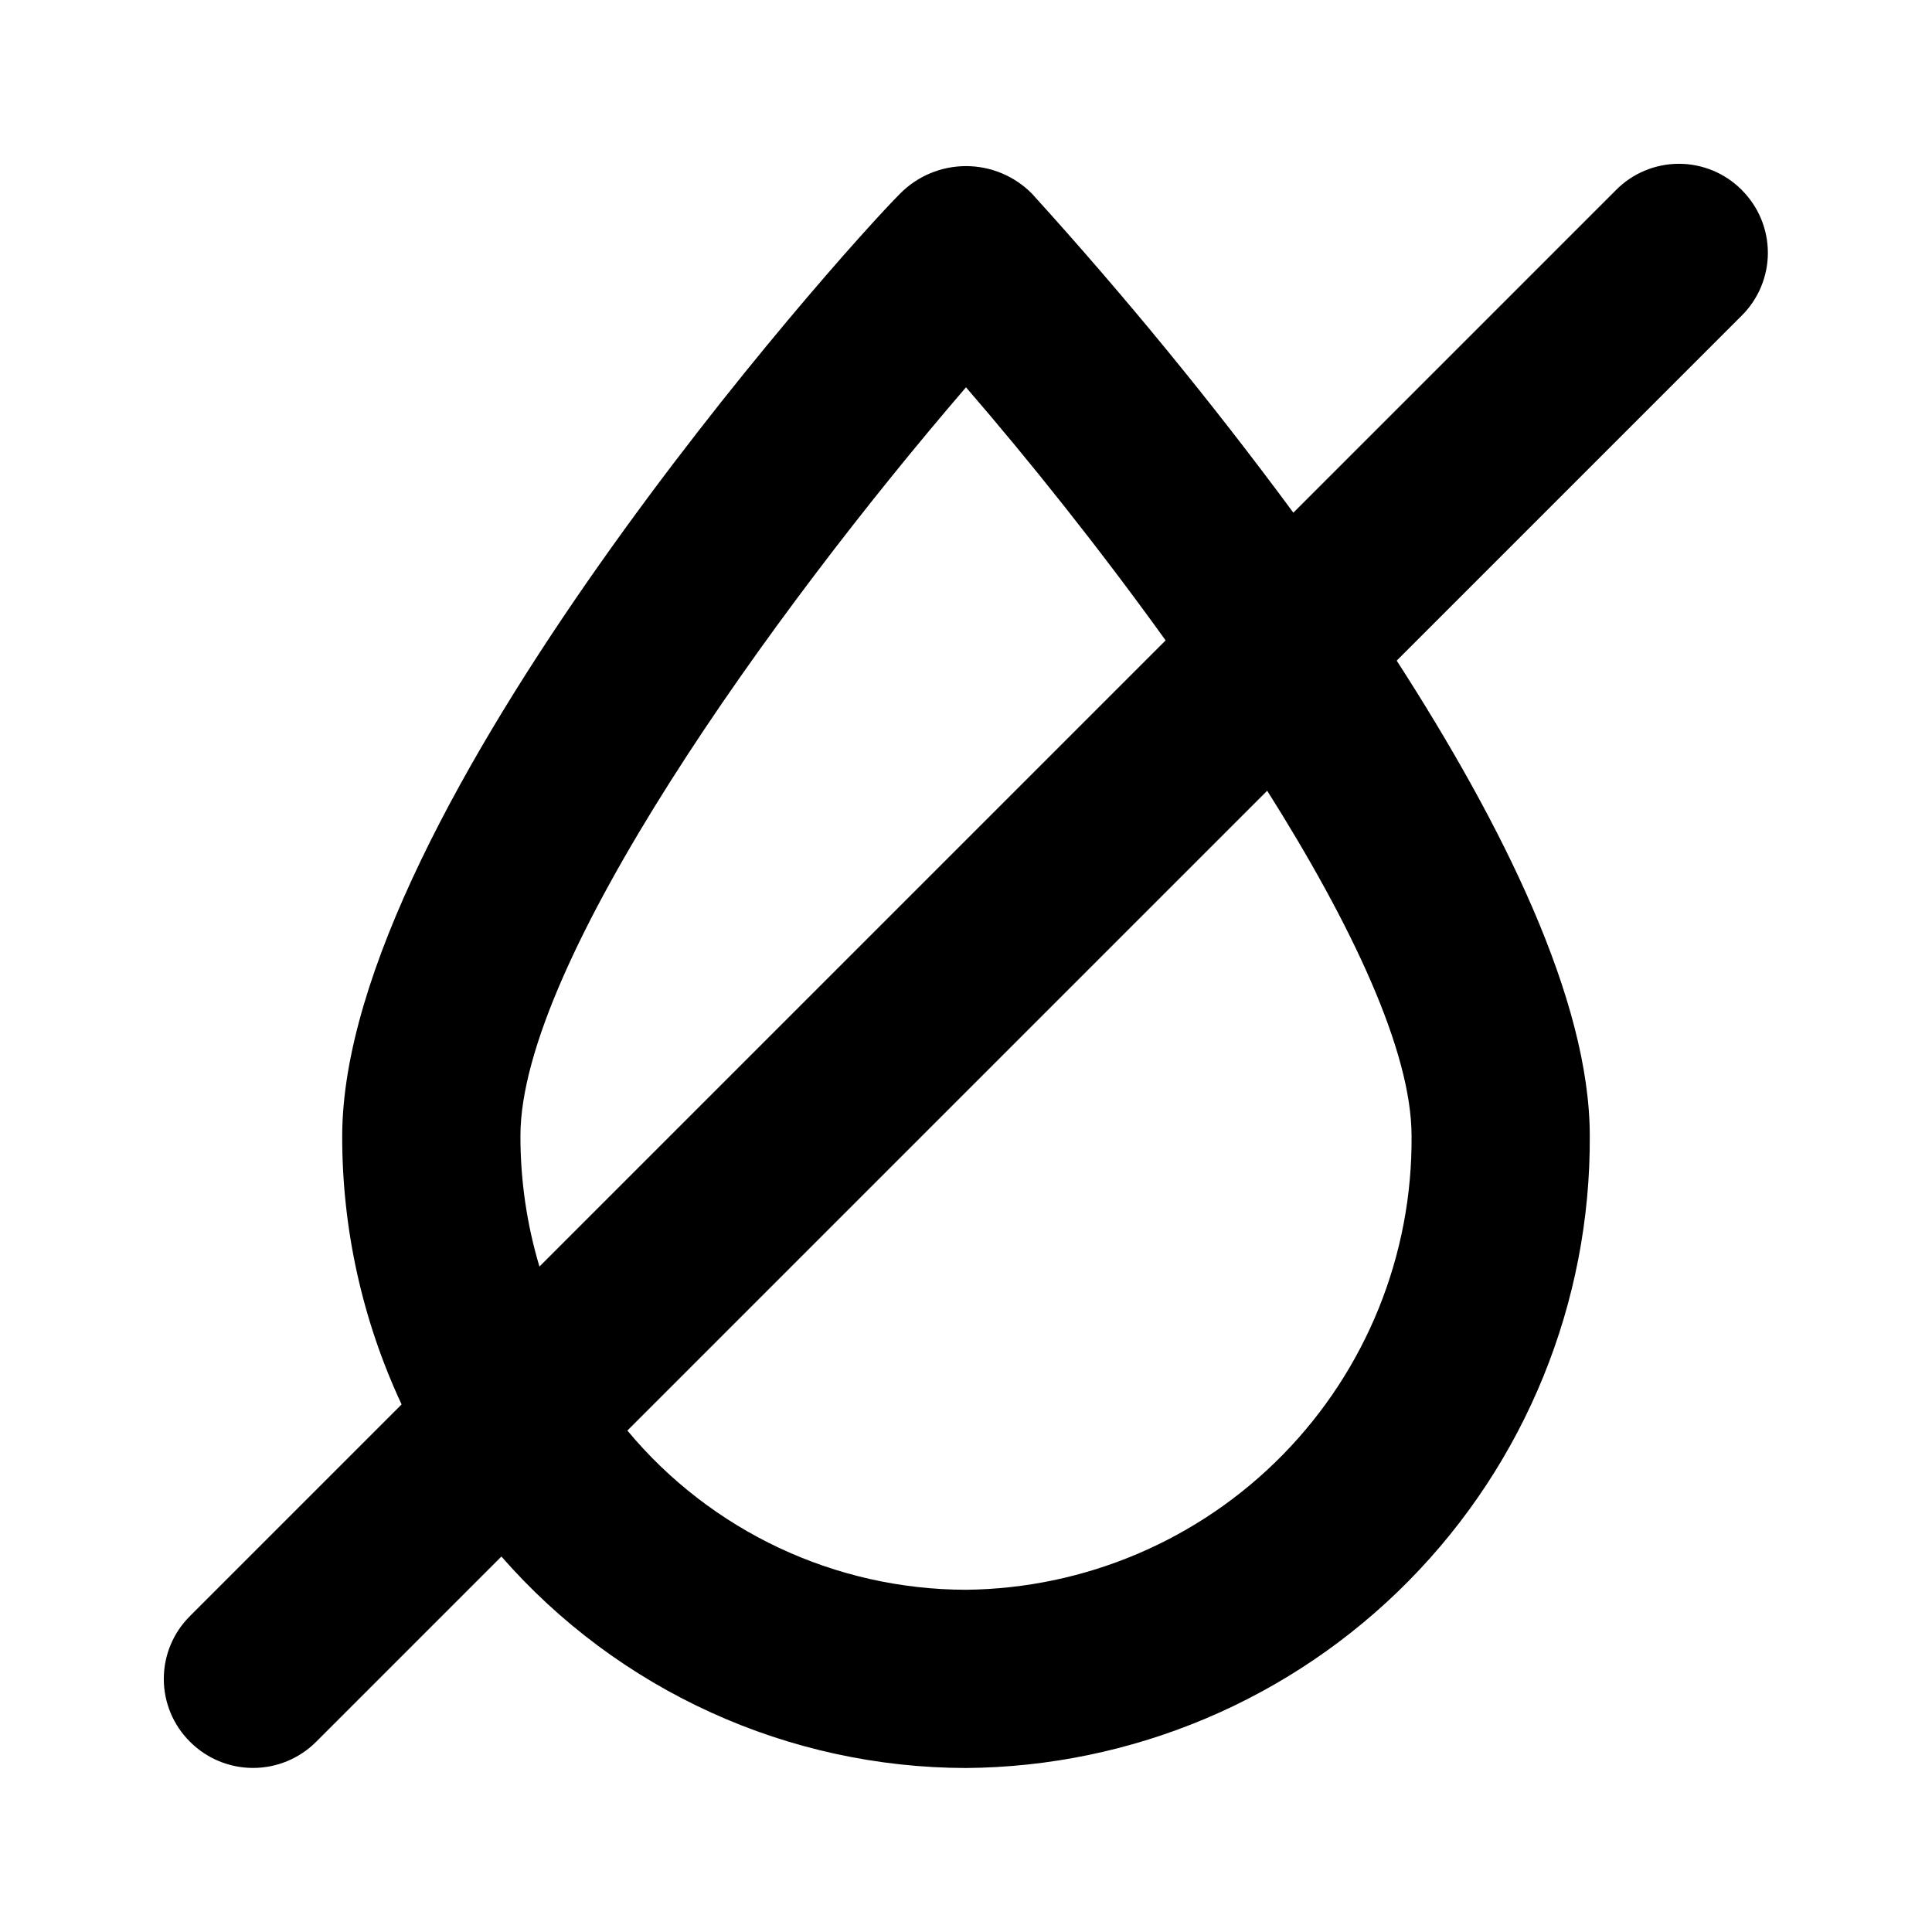 <?xml version="1.0" encoding="UTF-8"?>
<!-- Uploaded to: SVG Repo, www.svgrepo.com, Generator: SVG Repo Mixer Tools -->
<svg fill="#000000" width="800px" height="800px" version="1.1" viewBox="144 144 512 512" xmlns="http://www.w3.org/2000/svg">
 <path d="m605.62 194.38c-4.41-4.465-10.418-6.973-16.691-6.973-6.269 0-12.281 2.508-16.688 6.973l-85.488 85.488c-21.652-29.332-44.773-57.551-69.277-84.547-4.613-4.672-10.906-7.301-17.473-7.301-6.57 0-12.863 2.629-17.477 7.301-15.742 15.742-147.84 163.58-147.84 249.86-0.016 24.535 5.359 48.777 15.742 71.008l-56.047 56.047c-4.465 4.406-6.973 10.418-6.973 16.688 0 6.273 2.508 12.281 6.973 16.691 4.426 4.422 10.43 6.906 16.688 6.906 6.258 0 12.262-2.484 16.688-6.906l49.121-49.121c15.352 17.566 34.277 31.652 55.508 41.316 21.23 9.668 44.281 14.688 67.613 14.73 44.121-0.332 86.309-18.16 117.3-49.566 30.992-31.406 48.258-73.828 48.008-117.95 0-36.055-23.145-82.5-51.168-125.95l91.473-91.473c4.41-4.402 6.891-10.379 6.891-16.609 0-6.234-2.481-12.211-6.891-16.609zm-323.7 250.64c0-45.816 66.598-138.55 118.08-198.38 17.004 19.68 35.582 42.98 52.898 67.07l-165.94 165.94c-3.359-11.238-5.055-22.91-5.039-34.637zm236.16 0c0.254 31.598-12.035 62.004-34.172 84.551-22.137 22.551-52.312 35.402-83.906 35.734-34.691-0.062-67.566-15.52-89.742-42.195l169.56-169.56c22.355 35.422 38.258 68.957 38.258 91.473z"/>
</svg>
